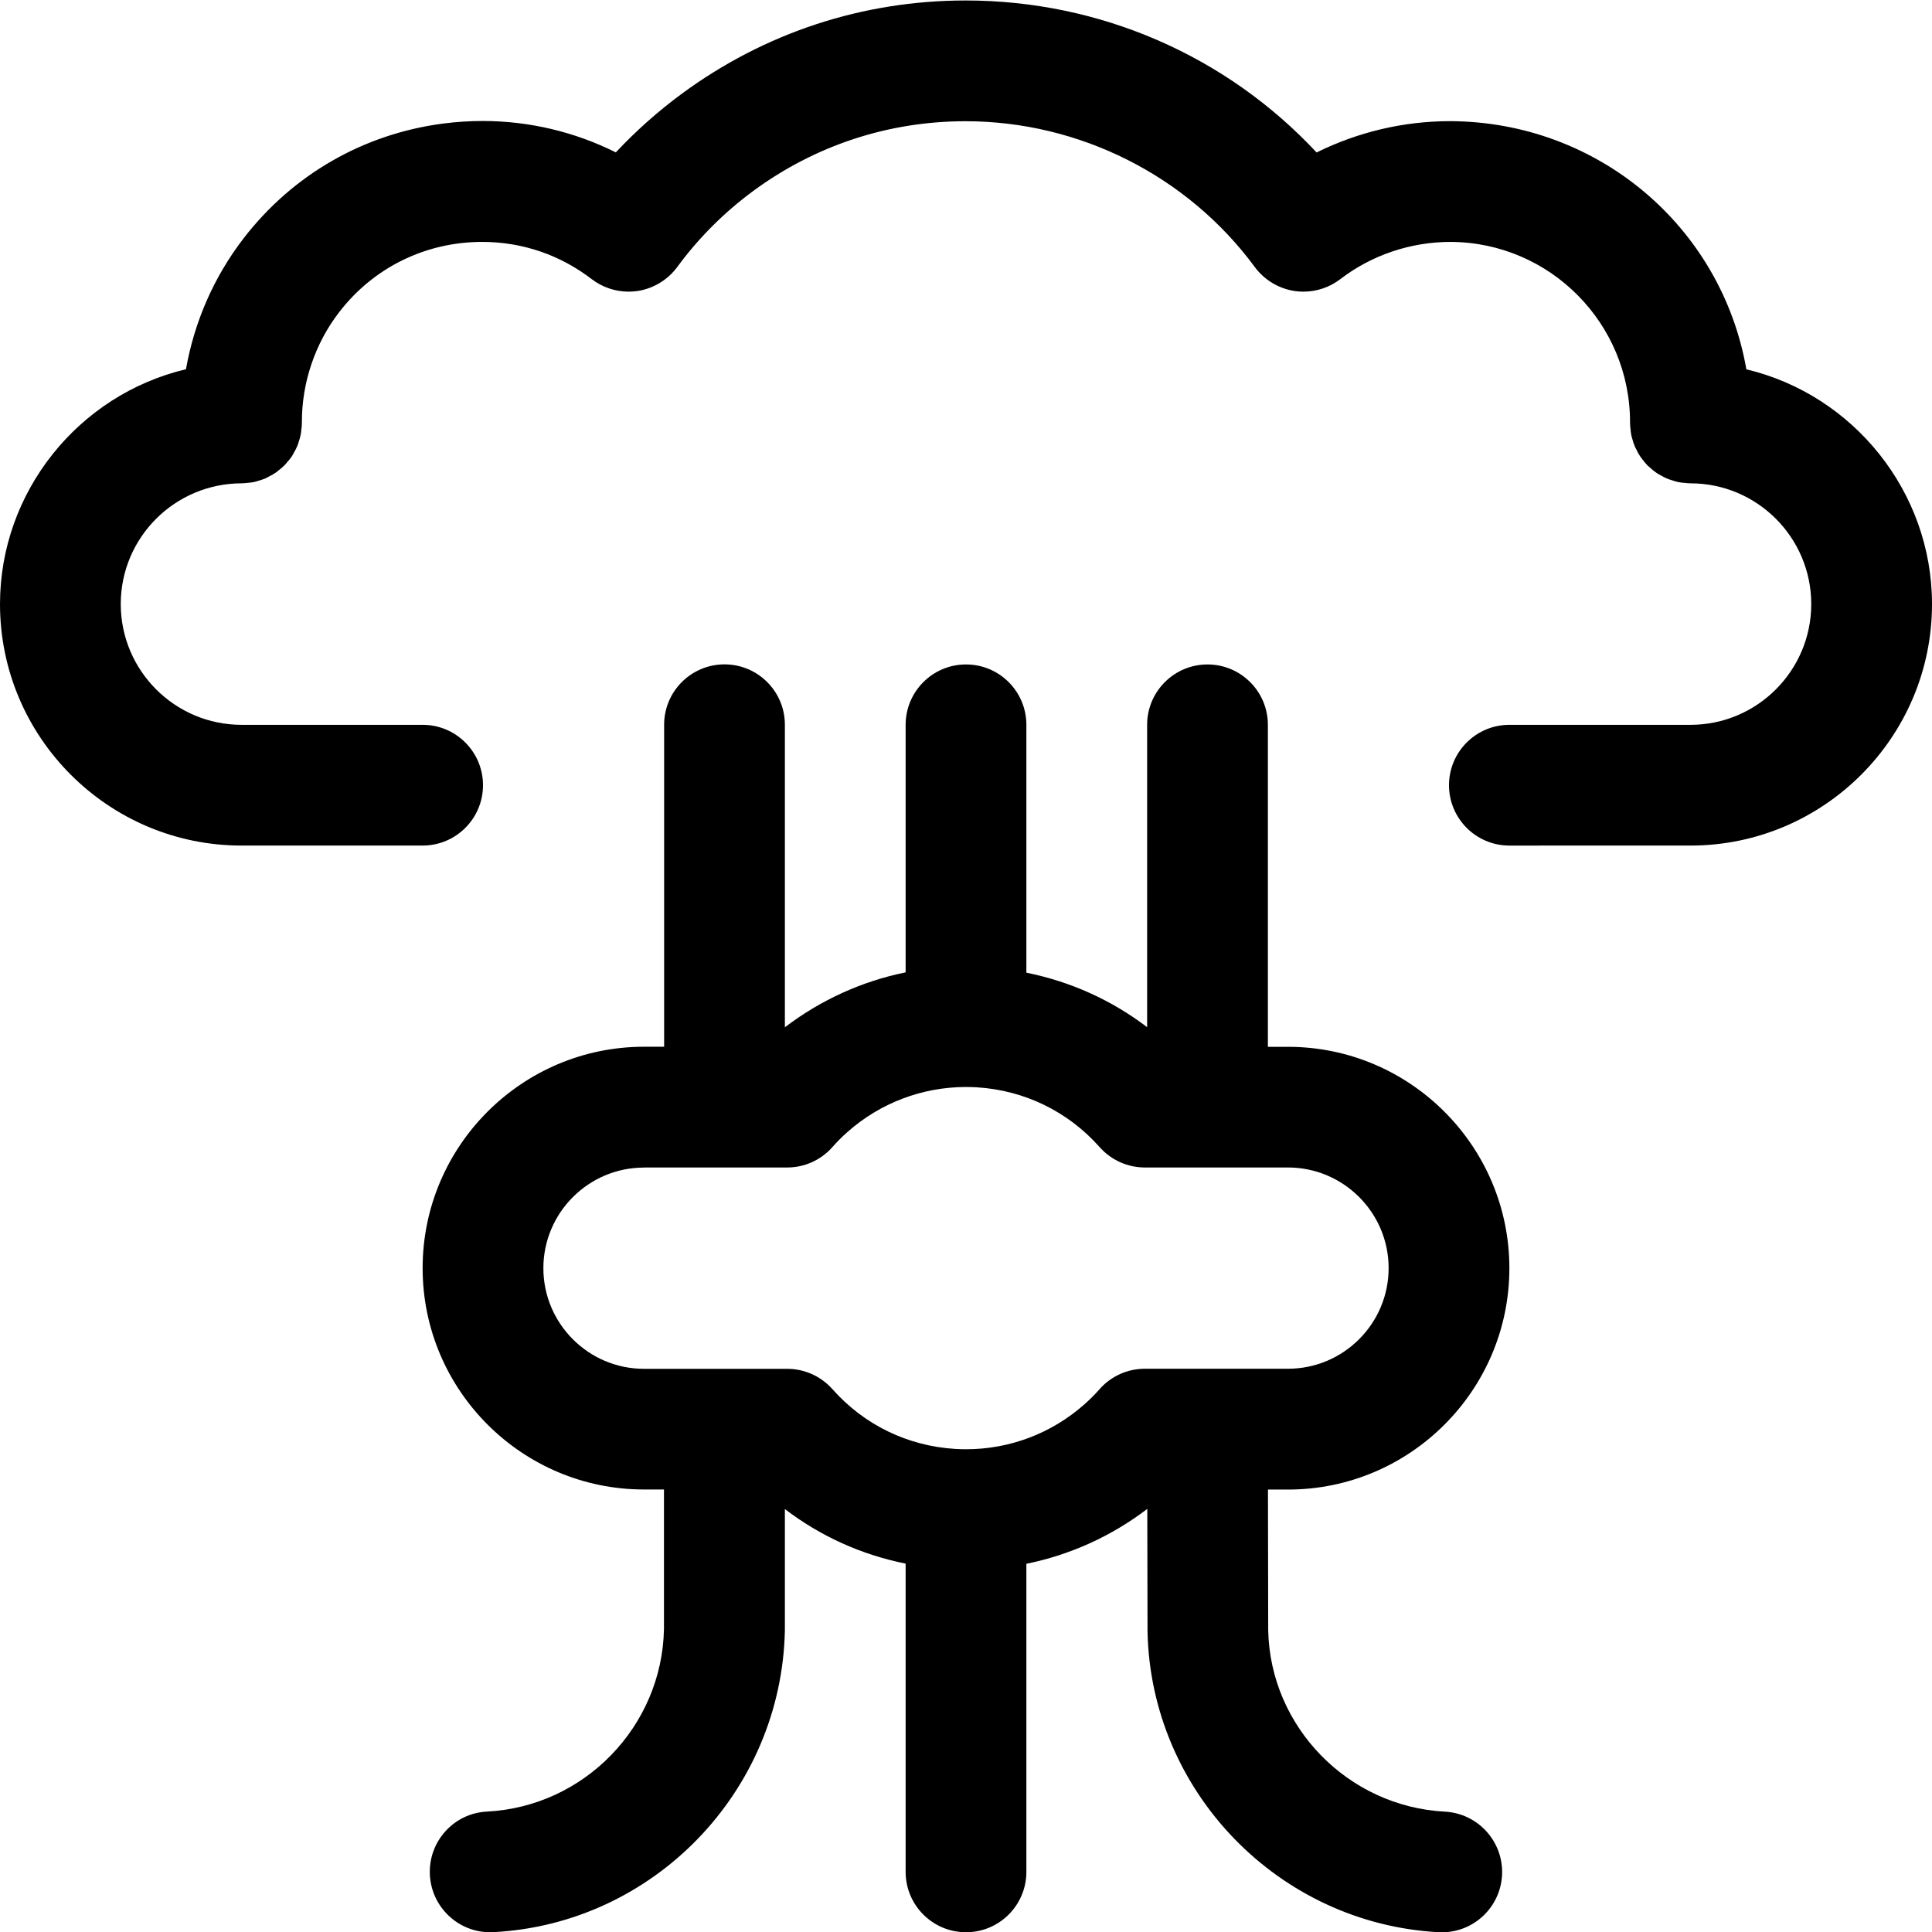 <svg enable-background="new 0 0 24 24" viewBox="0 0 24 24" xmlns="http://www.w3.org/2000/svg"><path d="m18.75 10.504c-.414 0-.75-.336-.75-.75s.336-.75.75-.75h2.25c.827 0 1.5-.673 1.5-1.5s-.673-1.5-1.5-1.5c-.018 0-.06-.003-.078-.006-.022-.001-.047-.004-.072-.009-.029-.006-.052-.013-.074-.021-.026-.008-.05-.015-.072-.025-.024-.01-.047-.023-.07-.036-.018-.009-.035-.019-.052-.03-.029-.019-.052-.039-.075-.059-.009-.007-.024-.02-.039-.034-.024-.024-.045-.05-.065-.077-.005-.006-.023-.03-.027-.036-.018-.026-.035-.057-.05-.09-.008-.014-.011-.019-.017-.034-.013-.03-.022-.059-.03-.089-.005-.013-.01-.032-.014-.051-.006-.029-.009-.057-.011-.085-.003-.02-.005-.043-.005-.067.005-1.237-.994-2.244-2.228-2.25-.5 0-.984.165-1.372.463-.13.1-.292.155-.457.155-.035 0-.07-.002-.104-.007-.199-.028-.381-.137-.5-.298-.836-1.135-2.18-1.812-3.595-1.812-.955 0-1.867.3-2.637.867-.36.265-.678.583-.944.945-.119.161-.301.27-.499.298-.035.004-.07.007-.105.007-.164 0-.327-.055-.457-.155-.394-.303-.865-.463-1.361-.463-.702 0-1.35.318-1.776.872-.302.391-.466.879-.464 1.373v.003c0 .027-.002.052-.006.078-.001.017-.006.057-.01.074-.005.025-.013.053-.022.08-.005.019-.012.04-.021.06-.01.025-.025.052-.041.08-.006.011-.015.029-.026.045-.018.028-.04.053-.062.078-.003.005-.016.02-.031.035-.021.021-.045.041-.07.06-.006.006-.021.018-.037.029-.027.019-.051.032-.076.044-.015.009-.034.019-.053.028-.025.01-.049.018-.073.025-.025.008-.048.015-.071.02-.021.004-.047.007-.073.009-.016.002-.057.006-.073.006-.833 0-1.505.673-1.505 1.5s.673 1.5 1.5 1.5h2.25c.414 0 .75.336.75.75s-.336.75-.75.75h-2.25c-1.654 0-3-1.346-3-3 0-1.394.975-2.601 2.31-2.917.105-.593.349-1.15.715-1.625.609-.791 1.489-1.298 2.479-1.427.163-.021.328-.032.492-.032.575 0 1.141.134 1.654.39.25-.267.524-.511.819-.728 1.029-.758 2.248-1.159 3.526-1.159 1.665 0 3.237.684 4.36 1.888.516-.255 1.083-.389 1.66-.389 1.84.008 3.369 1.314 3.679 3.083 1.332.317 2.306 1.523 2.306 2.916 0 1.654-1.346 3-3 3z"/><path d="m17.878 24.003c-1.993-.104-3.582-1.745-3.623-3.734l-.003-1.525c-.445.339-.956.571-1.502.682v3.827c0 .414-.336.75-.75.75s-.75-.336-.75-.75v-3.829c-.551-.111-1.059-.341-1.5-.678v1.507c-.041 2.004-1.632 3.647-3.622 3.749-.006 0-.032.001-.039.001-.399 0-.728-.313-.749-.712-.01-.2.058-.392.192-.541s.318-.236.518-.246c1.208-.062 2.174-1.057 2.198-2.267v-1.734h-.248c-1.516 0-2.75-1.234-2.75-2.75s1.234-2.75 2.75-2.75h.25v-4c0-.414.336-.75.75-.75s.75.336.75.75v3.758c.446-.339.955-.571 1.5-.682v-3.075c0-.414.336-.75.75-.75s.75.336.75.75v3.079c.551.111 1.059.341 1.5.677v-3.756c0-.414.336-.75.75-.75s.75.336.75.75v4h.25c1.516 0 2.75 1.234 2.75 2.75s-1.234 2.75-2.75 2.75h-.249l.003 1.749c.025 1.197.989 2.189 2.195 2.252.413.022.731.375.71.788-.021.399-.35.711-.749.711-.004 0-.028-.001-.032-.001zm-9.878-9.499c-.689 0-1.25.561-1.25 1.25s.561 1.25 1.25 1.25h1.779c.214 0 .419.092.561.252.393.444.935.707 1.526.743.046.003.091.004.137.004.541 0 1.062-.198 1.468-.558.068-.06.132-.124.189-.189.142-.161.347-.253.562-.253h1.778c.689 0 1.25-.561 1.25-1.25s-.561-1.25-1.25-1.25h-1.778c-.215 0-.419-.092-.562-.253-.393-.443-.935-.707-1.526-.743-.044-.002-.089-.004-.133-.004-.543 0-1.066.198-1.472.558-.067.059-.131.123-.189.189-.142.161-.347.253-.561.253h-1.779z"/></svg>